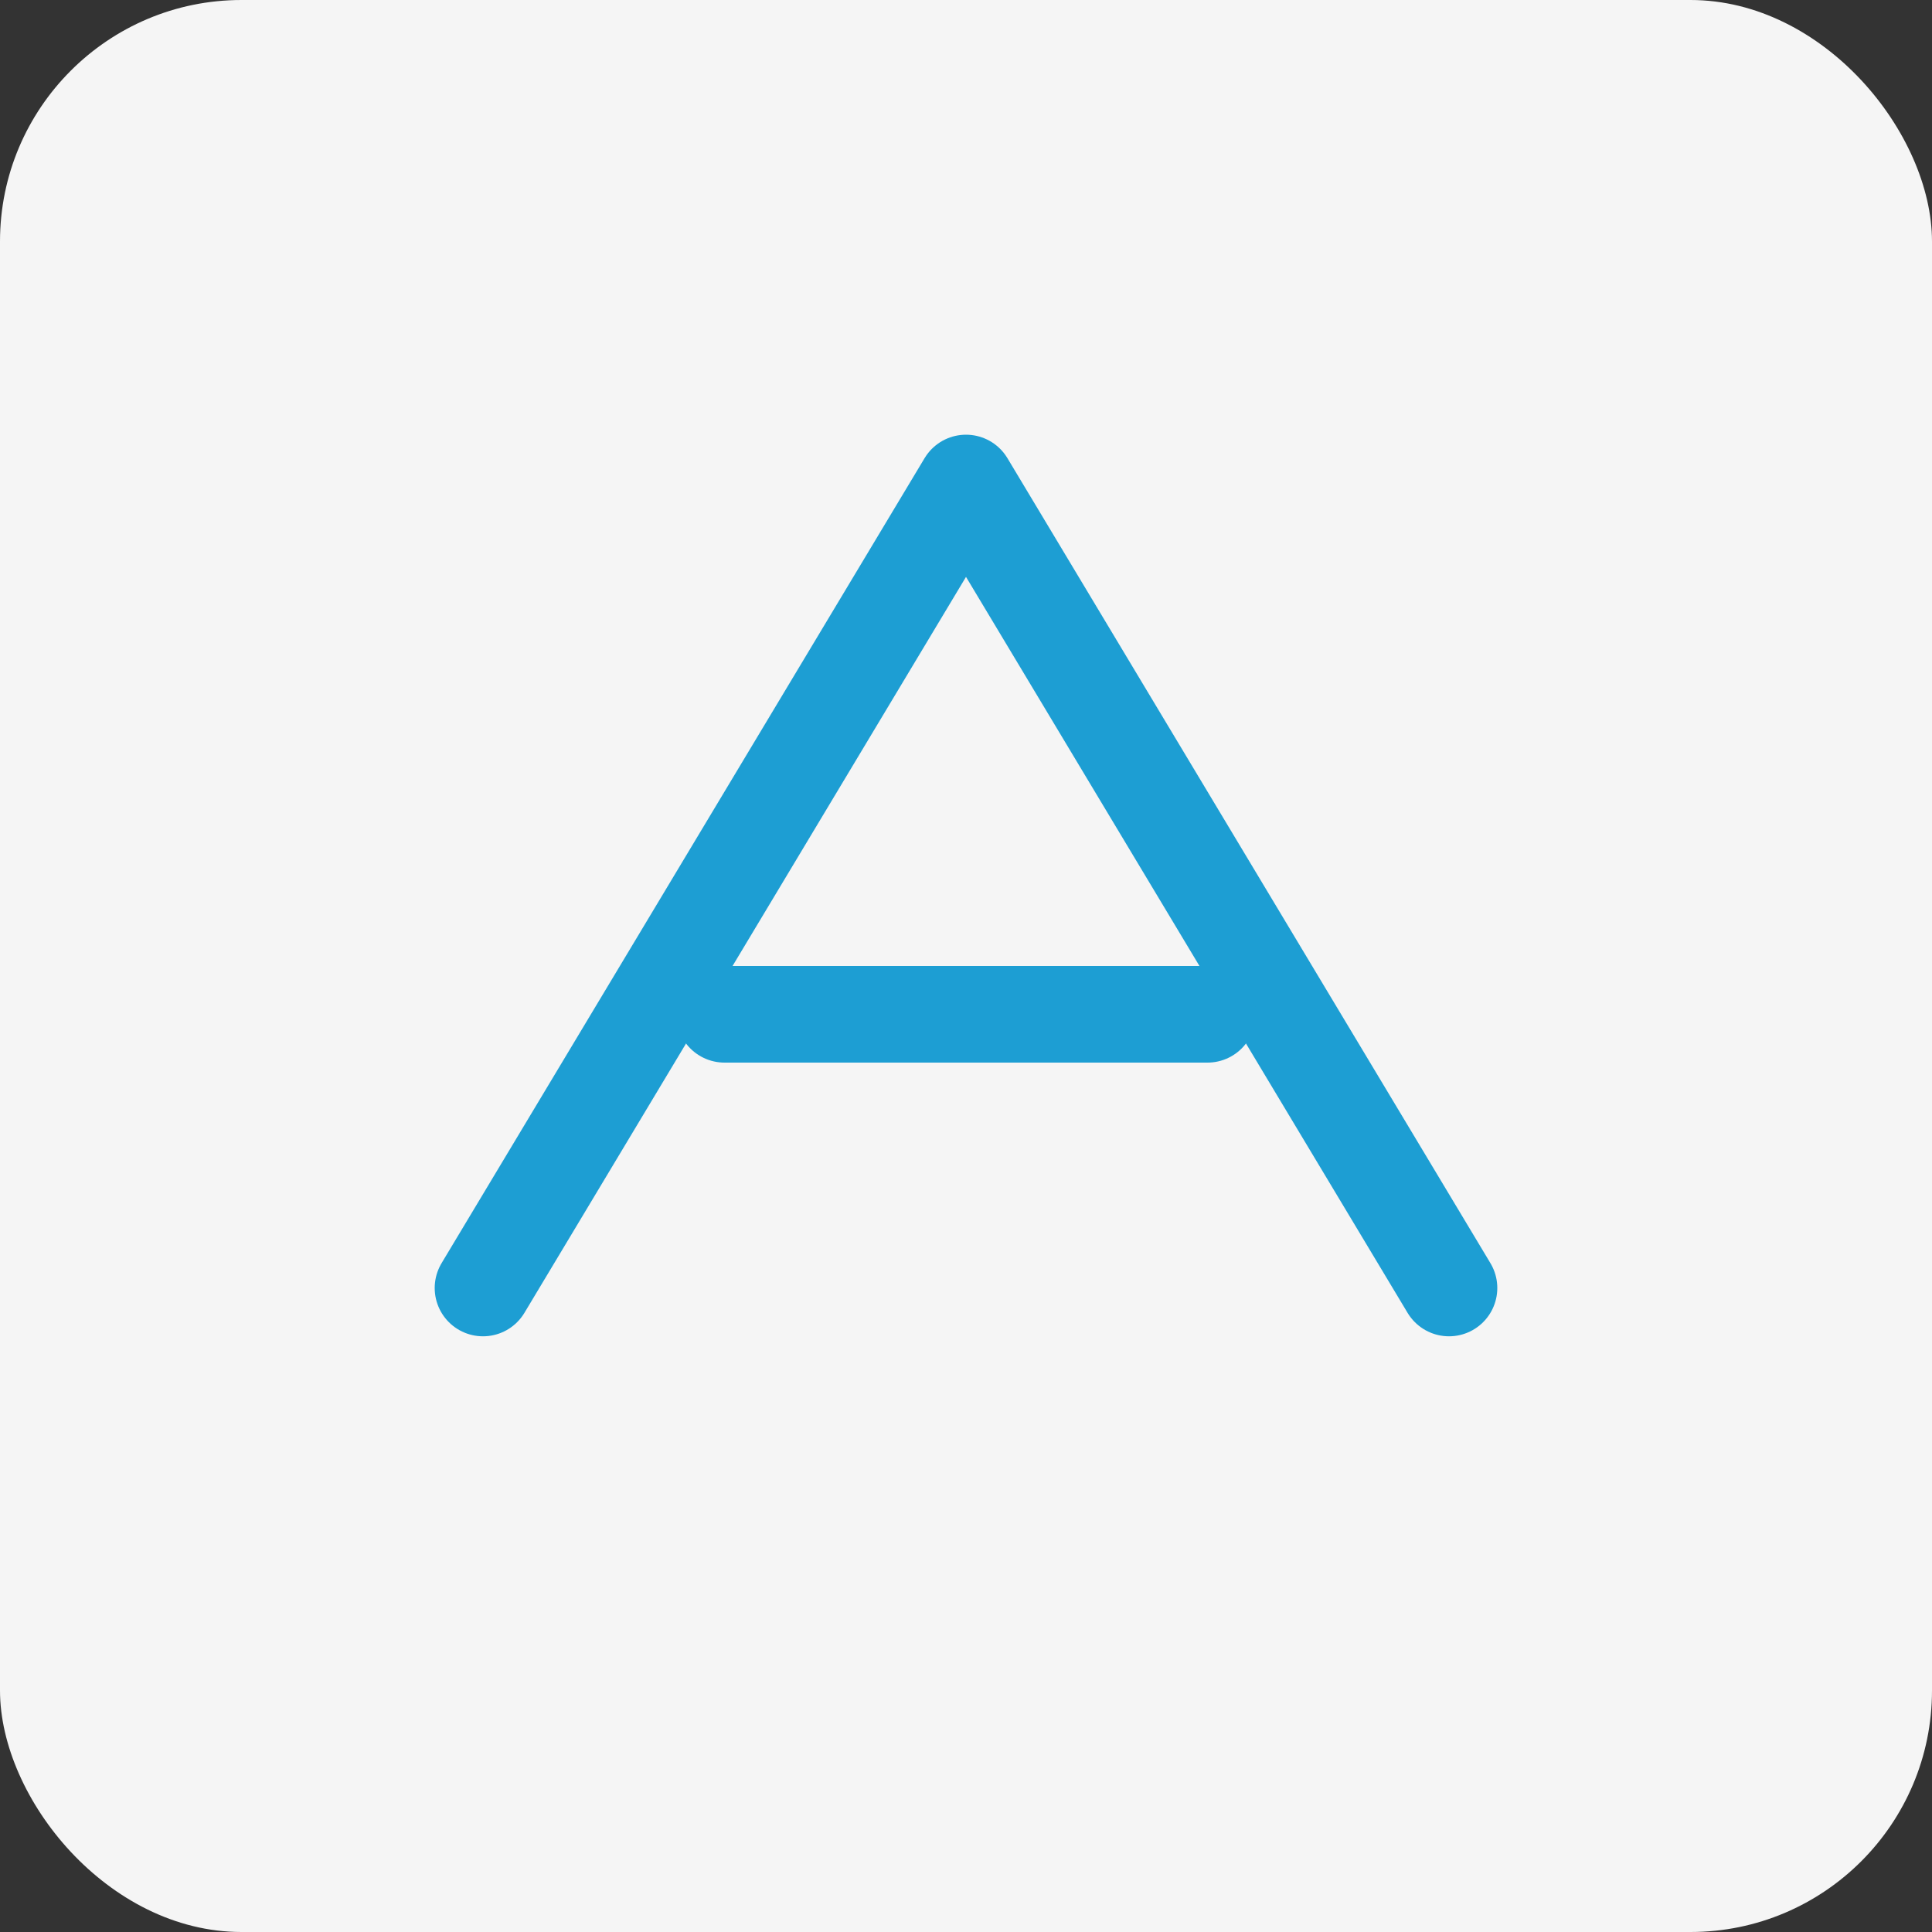 <svg xmlns="http://www.w3.org/2000/svg" viewBox="0 0 120 120">
  <rect x="0" y="0" width="120" height="120" fill="#333333" stroke="none"/>
  <rect width="120" height="120" fill="#f5f5f5" rx="15"/>
  <path d="M30,80 L60,30 L90,80" fill="none" stroke="#1d9ed3" stroke-width="6" stroke-linecap="round" stroke-linejoin="round"/>
  <path d="M45,63 L75,63" stroke="#1d9ed3" stroke-width="6" stroke-linecap="round"/>
</svg>
